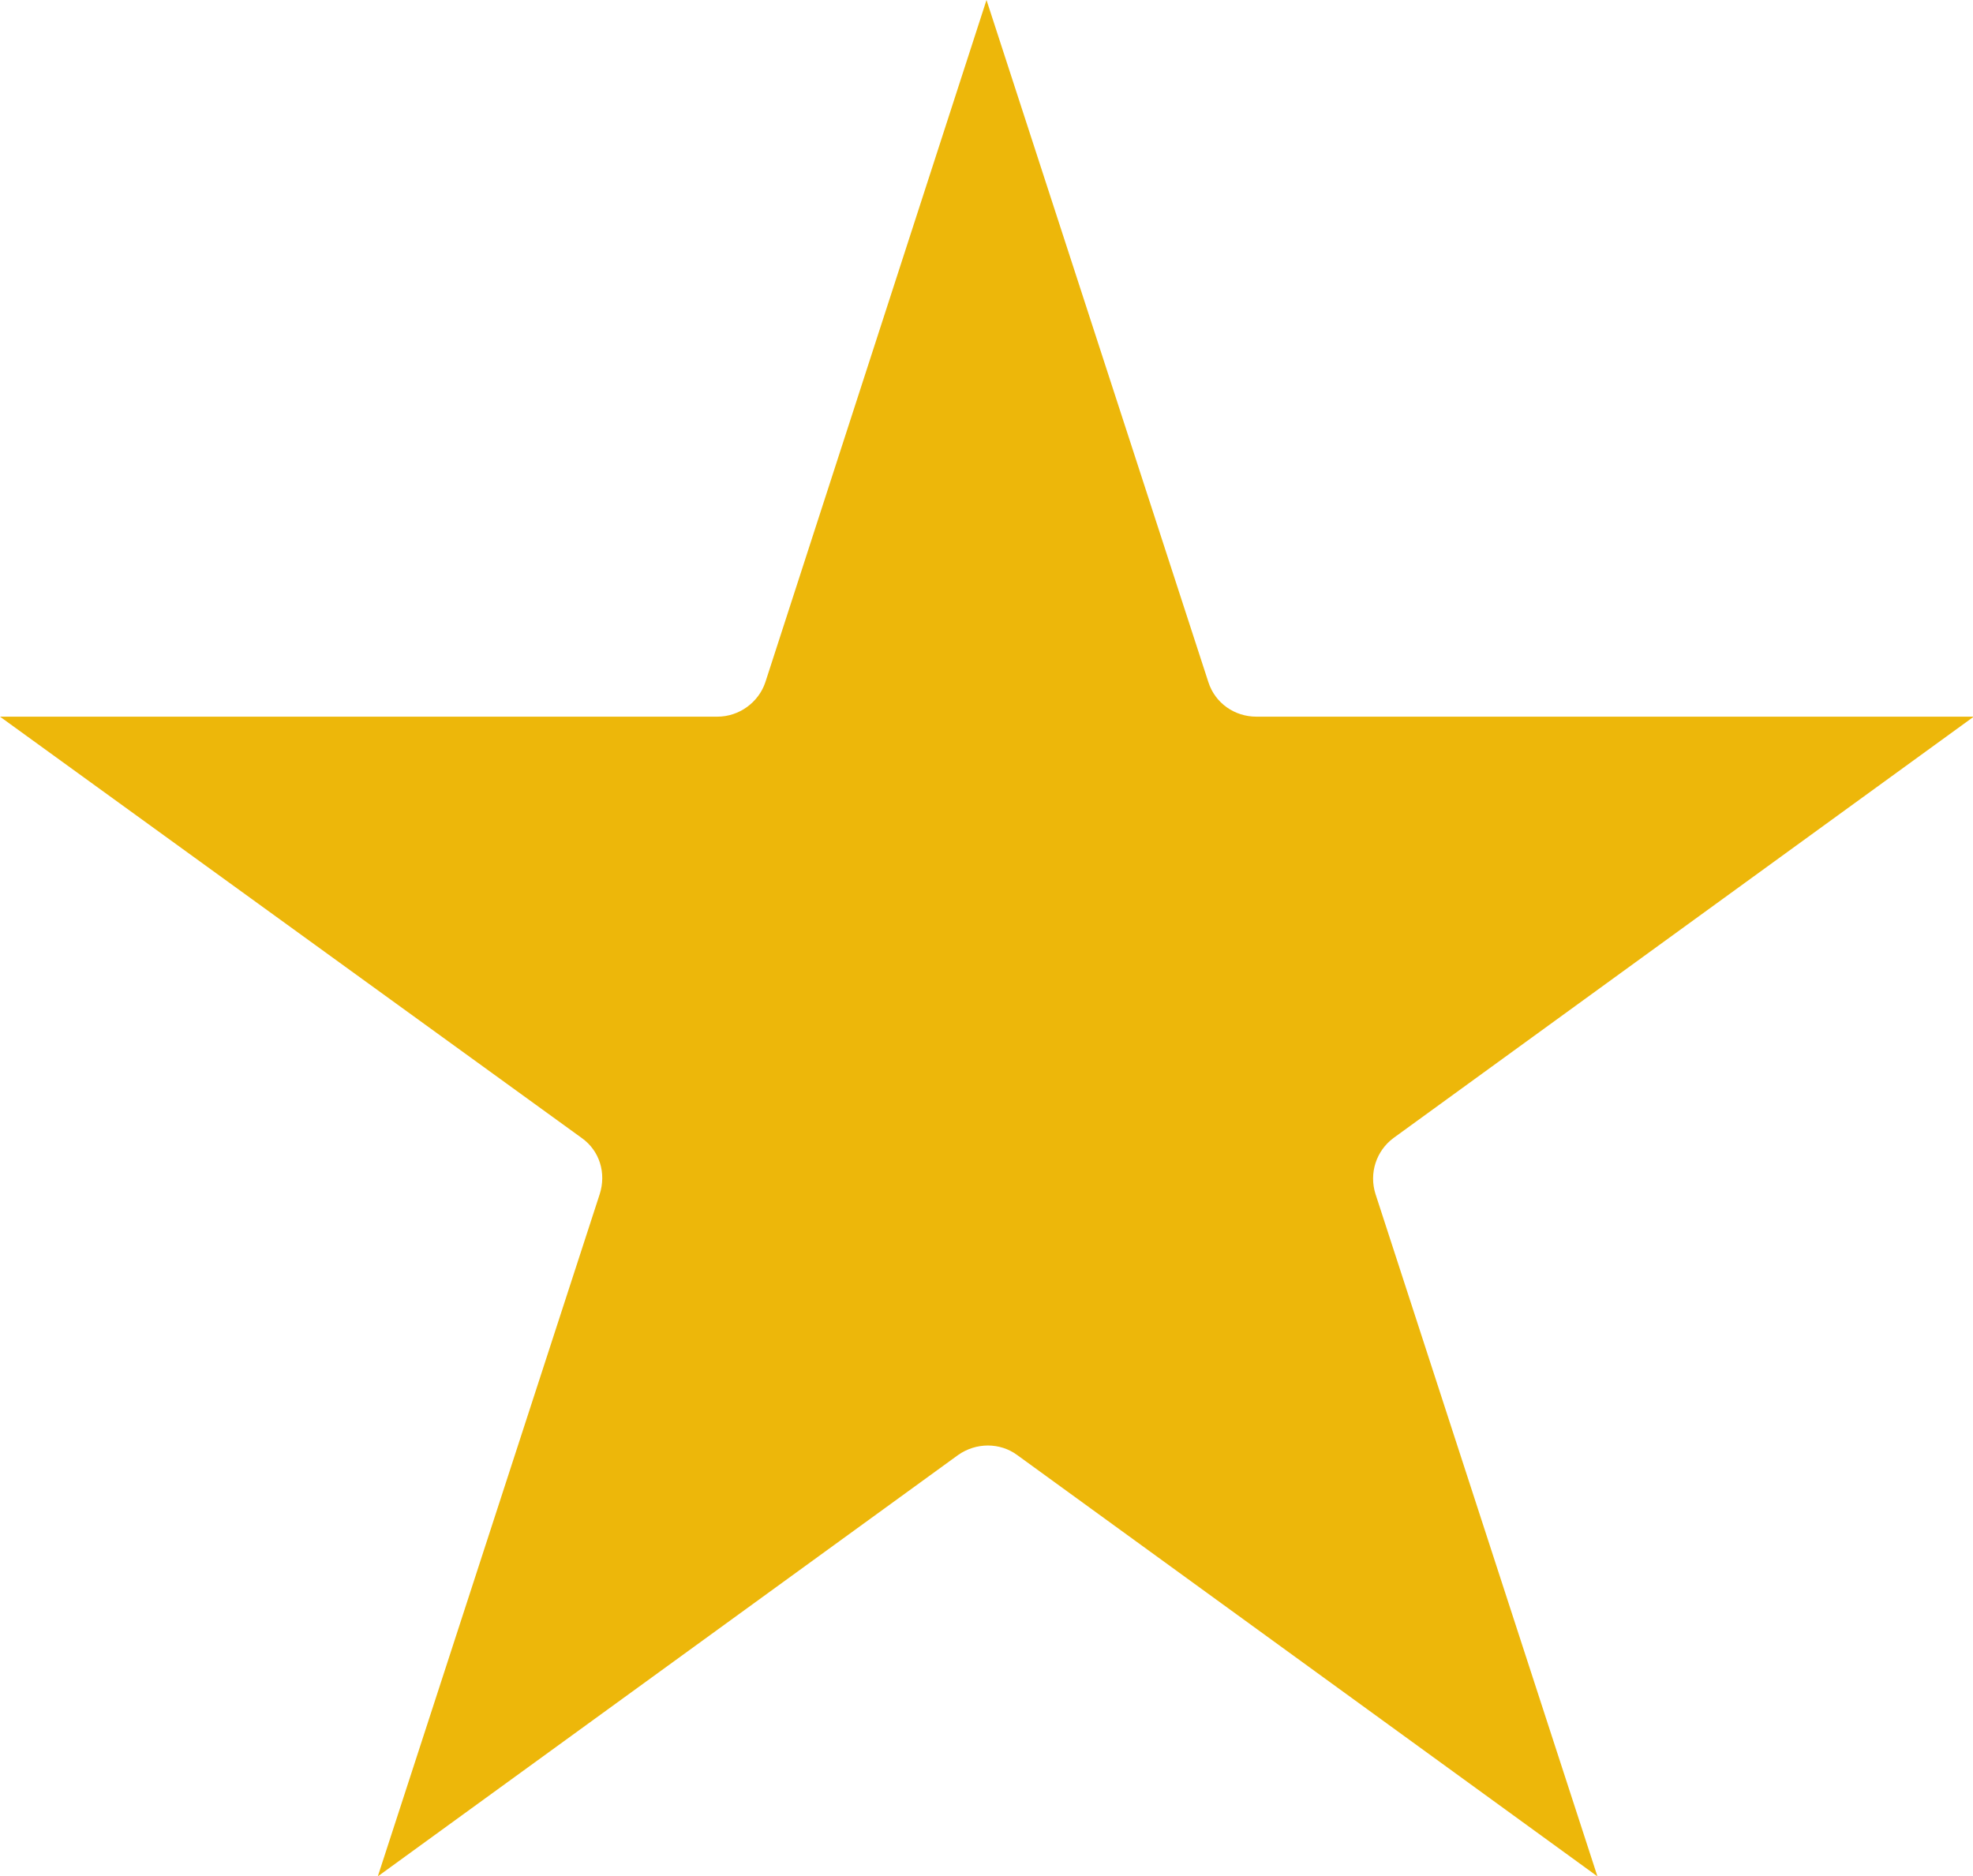 <?xml version="1.0" encoding="UTF-8"?>
<svg xmlns="http://www.w3.org/2000/svg" version="1.1" viewBox="0 0 263.2 250.3">
  <defs>
    <style>
      .cls-1 {
        fill: #edb70a;
      }
    </style>
  </defs>
  <!-- Generator: Adobe Illustrator 28.7.1, SVG Export Plug-In . SVG Version: 1.2.0 Build 142)  -->
  <g>
    <g id="Layer_1">
      <path class="cls-1" d="M131.6,0l29.6,91c.9,2.8,3.5,4.6,6.4,4.6h95.7l-77.4,56.2c-2.3,1.7-3.3,4.7-2.4,7.5l29.6,91-77.4-56.2c-2.3-1.7-5.5-1.7-7.9,0l-77.4,56.2,29.6-91c.9-2.8,0-5.8-2.4-7.5L0,95.6h95.7c2.9,0,5.5-1.9,6.4-4.6L131.6,0Z"/>
    </g>
  </g>
</svg>